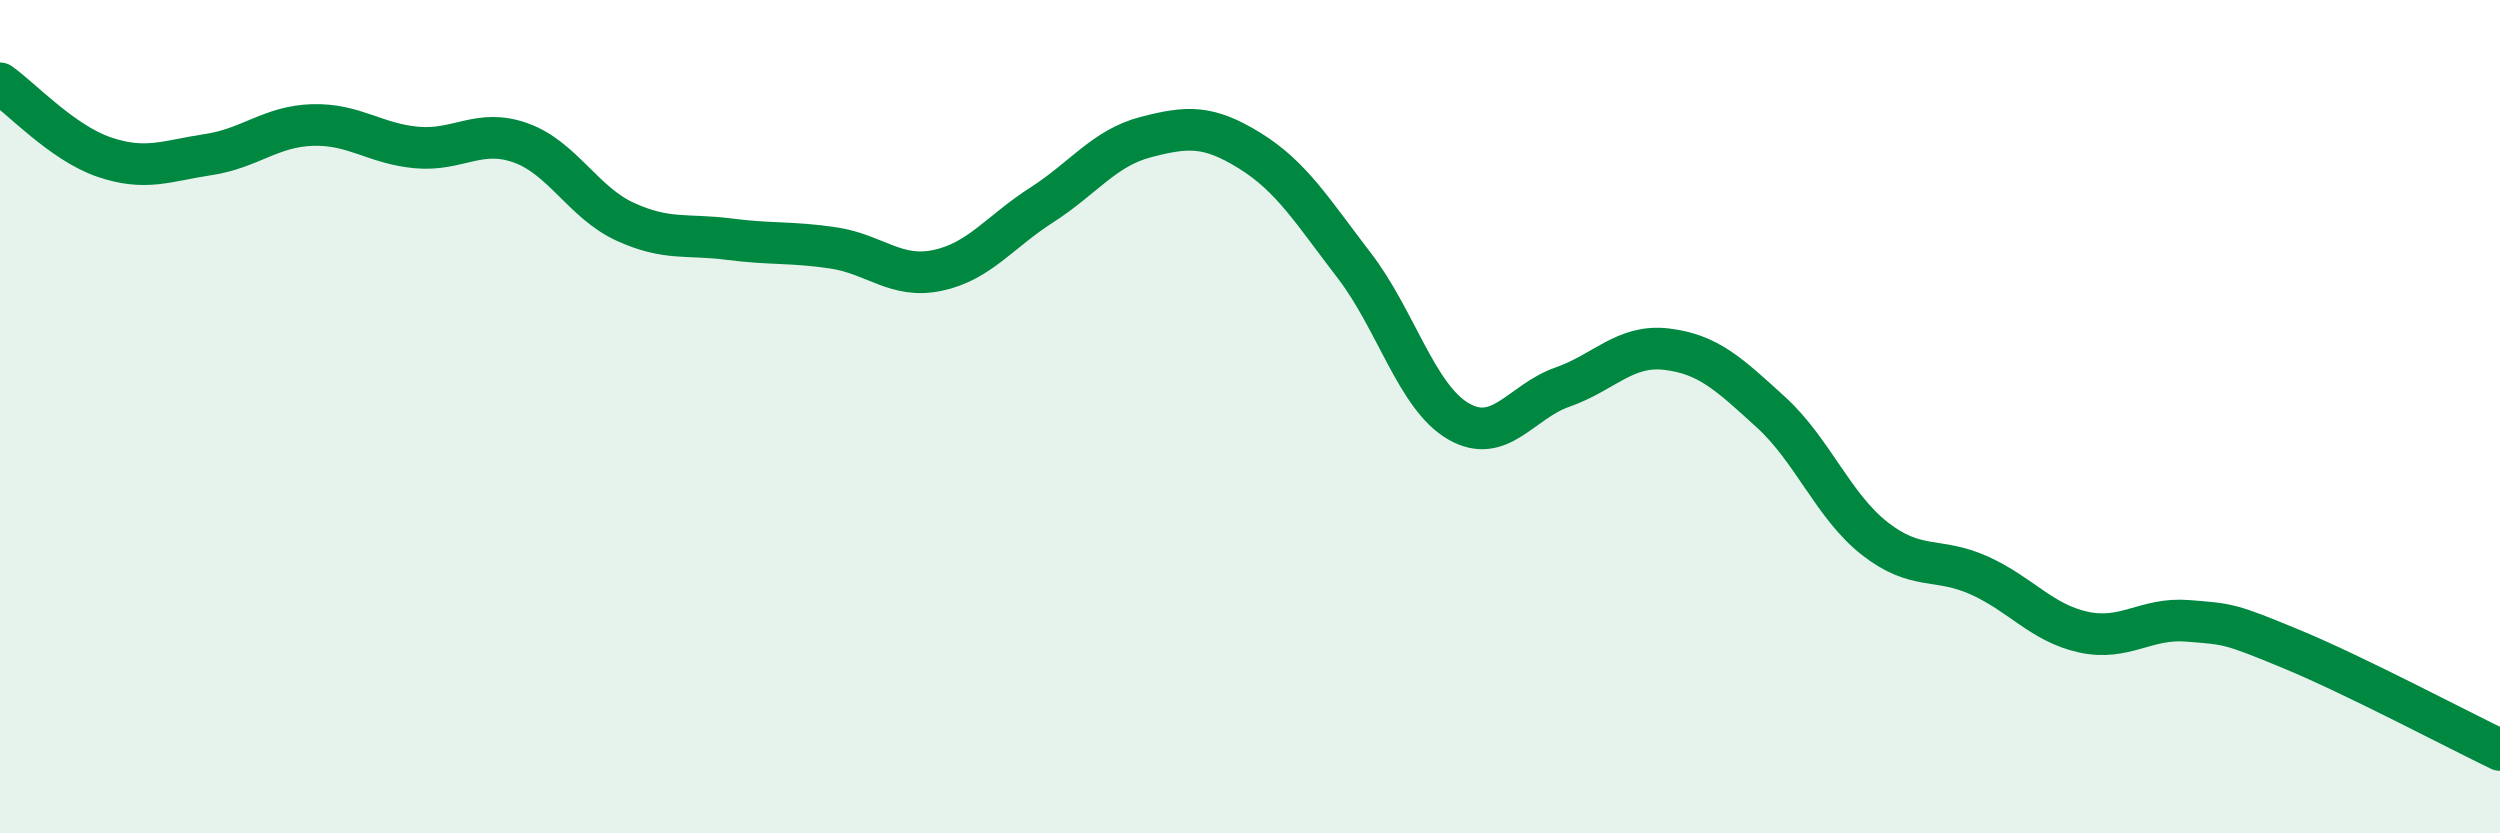 
    <svg width="60" height="20" viewBox="0 0 60 20" xmlns="http://www.w3.org/2000/svg">
      <path
        d="M 0,2 C 0.5,2.35 1.5,3.43 2.5,3.77 C 3.5,4.11 4,3.86 5,3.71 C 6,3.56 6.5,3.03 7.5,3 C 8.5,2.97 9,3.45 10,3.54 C 11,3.63 11.5,3.07 12.5,3.43 C 13.5,3.79 14,4.86 15,5.32 C 16,5.78 16.5,5.61 17.5,5.74 C 18.5,5.87 19,5.8 20,5.95 C 21,6.1 21.5,6.7 22.5,6.49 C 23.5,6.28 24,5.56 25,4.92 C 26,4.28 26.5,3.55 27.5,3.29 C 28.5,3.03 29,3 30,3.62 C 31,4.24 31.5,5.07 32.5,6.37 C 33.5,7.67 34,9.53 35,10.11 C 36,10.69 36.5,9.64 37.5,9.29 C 38.5,8.94 39,8.26 40,8.38 C 41,8.5 41.5,8.98 42.5,9.89 C 43.5,10.8 44,12.15 45,12.93 C 46,13.71 46.5,13.36 47.5,13.81 C 48.5,14.26 49,14.95 50,15.17 C 51,15.39 51.5,14.82 52.5,14.9 C 53.5,14.98 53.5,14.96 55,15.58 C 56.5,16.2 59,17.52 60,18L60 20L0 20Z"
        fill="#008740"
        opacity="0.1"
        stroke-linecap="round"
        stroke-linejoin="round"
      />
      <path
        d="M 0,2 C 0.5,2.35 1.5,3.43 2.5,3.77 C 3.5,4.11 4,3.86 5,3.71 C 6,3.56 6.5,3.03 7.5,3 C 8.5,2.97 9,3.45 10,3.54 C 11,3.63 11.5,3.07 12.5,3.43 C 13.5,3.79 14,4.86 15,5.32 C 16,5.78 16.5,5.61 17.5,5.74 C 18.5,5.87 19,5.8 20,5.95 C 21,6.1 21.5,6.7 22.5,6.49 C 23.5,6.28 24,5.56 25,4.92 C 26,4.28 26.5,3.55 27.5,3.29 C 28.5,3.03 29,3 30,3.62 C 31,4.24 31.5,5.07 32.5,6.37 C 33.5,7.67 34,9.53 35,10.11 C 36,10.69 36.5,9.64 37.5,9.29 C 38.5,8.94 39,8.26 40,8.38 C 41,8.5 41.5,8.98 42.5,9.89 C 43.5,10.8 44,12.15 45,12.93 C 46,13.71 46.5,13.36 47.5,13.81 C 48.5,14.26 49,14.95 50,15.17 C 51,15.39 51.5,14.82 52.5,14.9 C 53.5,14.98 53.5,14.96 55,15.58 C 56.5,16.2 59,17.52 60,18"
        stroke="#008740"
        stroke-width="1"
        fill="none"
        stroke-linecap="round"
        stroke-linejoin="round"
      />
    </svg>
  